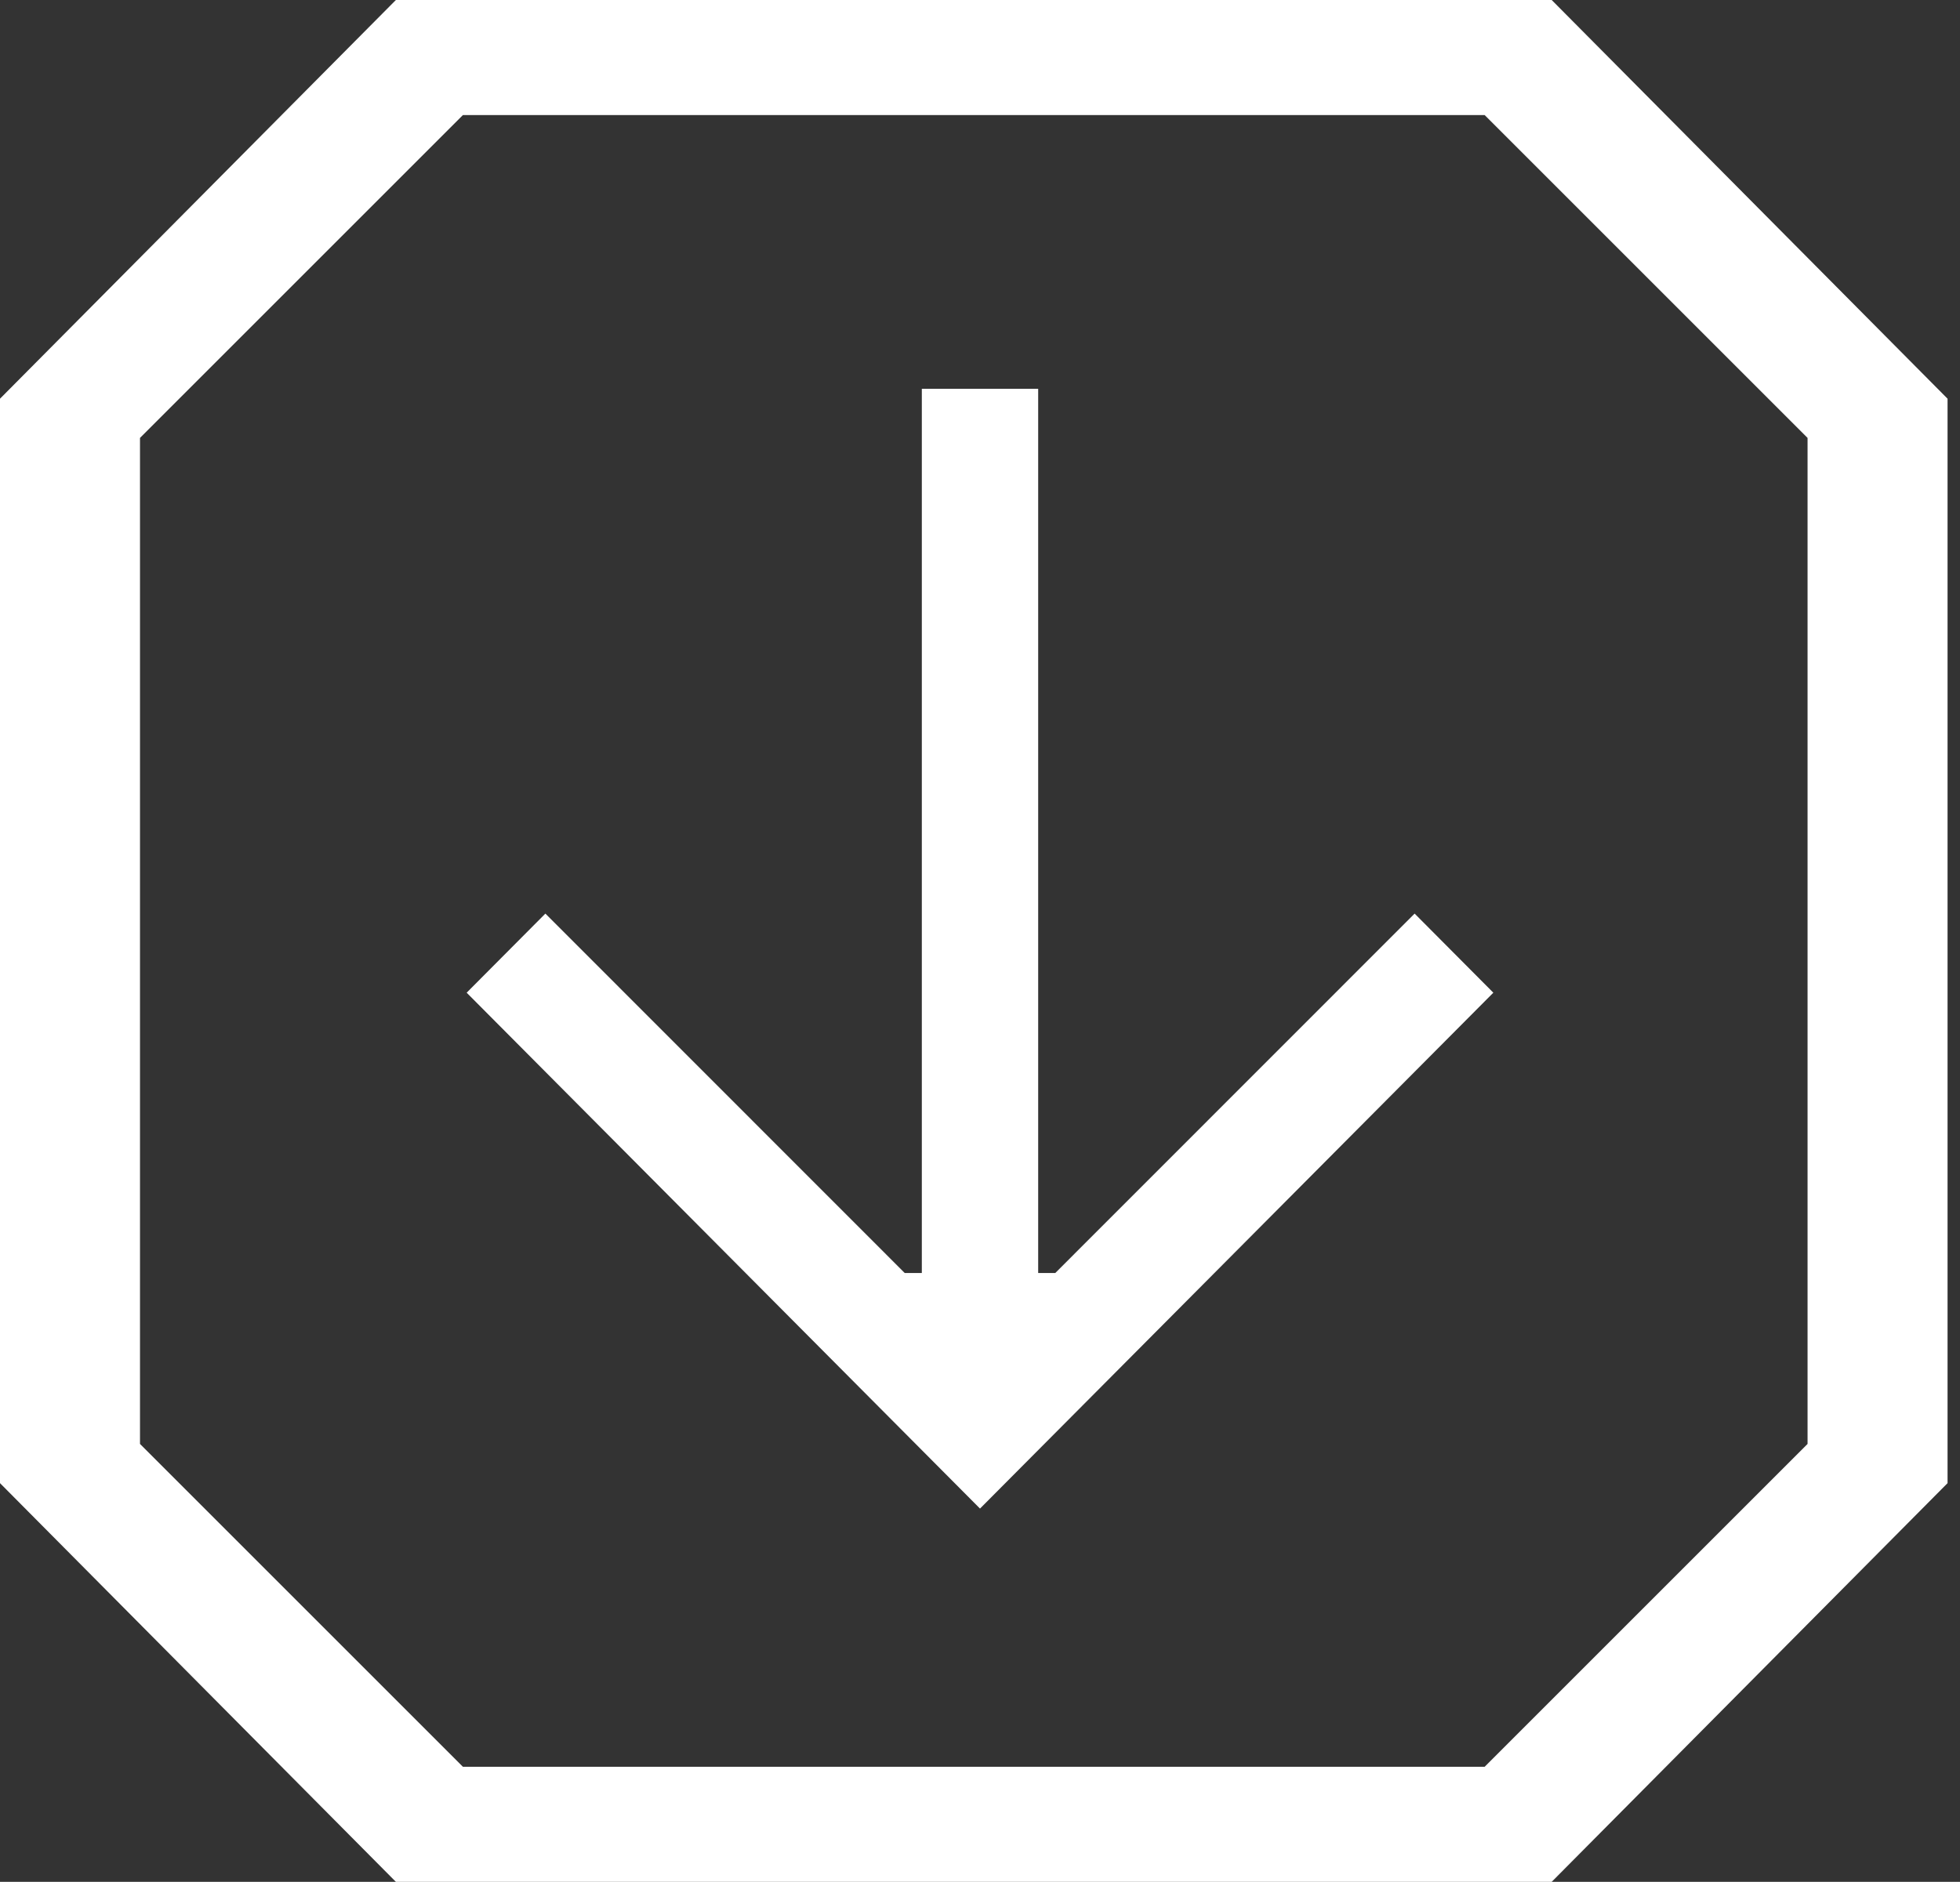 <?xml version="1.0" encoding="UTF-8"?> <svg xmlns="http://www.w3.org/2000/svg" width="126" height="121" viewBox="0 0 126 121" fill="none"><rect x="0" y="0" width="126" height="121" fill="#333333" stroke="none"/><path fill-rule="evenodd" clip-rule="evenodd" d="M99.751 121H25.449L0 95.364V25.636L25.449 0H99.751L125.2 25.636V95.364L99.751 121ZM9 92.843L29.757 113.6H95.443L116.2 92.843V28.157L95.443 7.4H29.757L9 28.157V92.843Z" fill="white"></path><path d="M30 63.829L35.06 58.743L58.16 81.852L59.26 81.852L59.26 25L66.74 25L66.74 81.852L67.84 81.852L90.94 58.743L96 63.829L63 97L30 63.829Z" fill="white"></path></svg> 